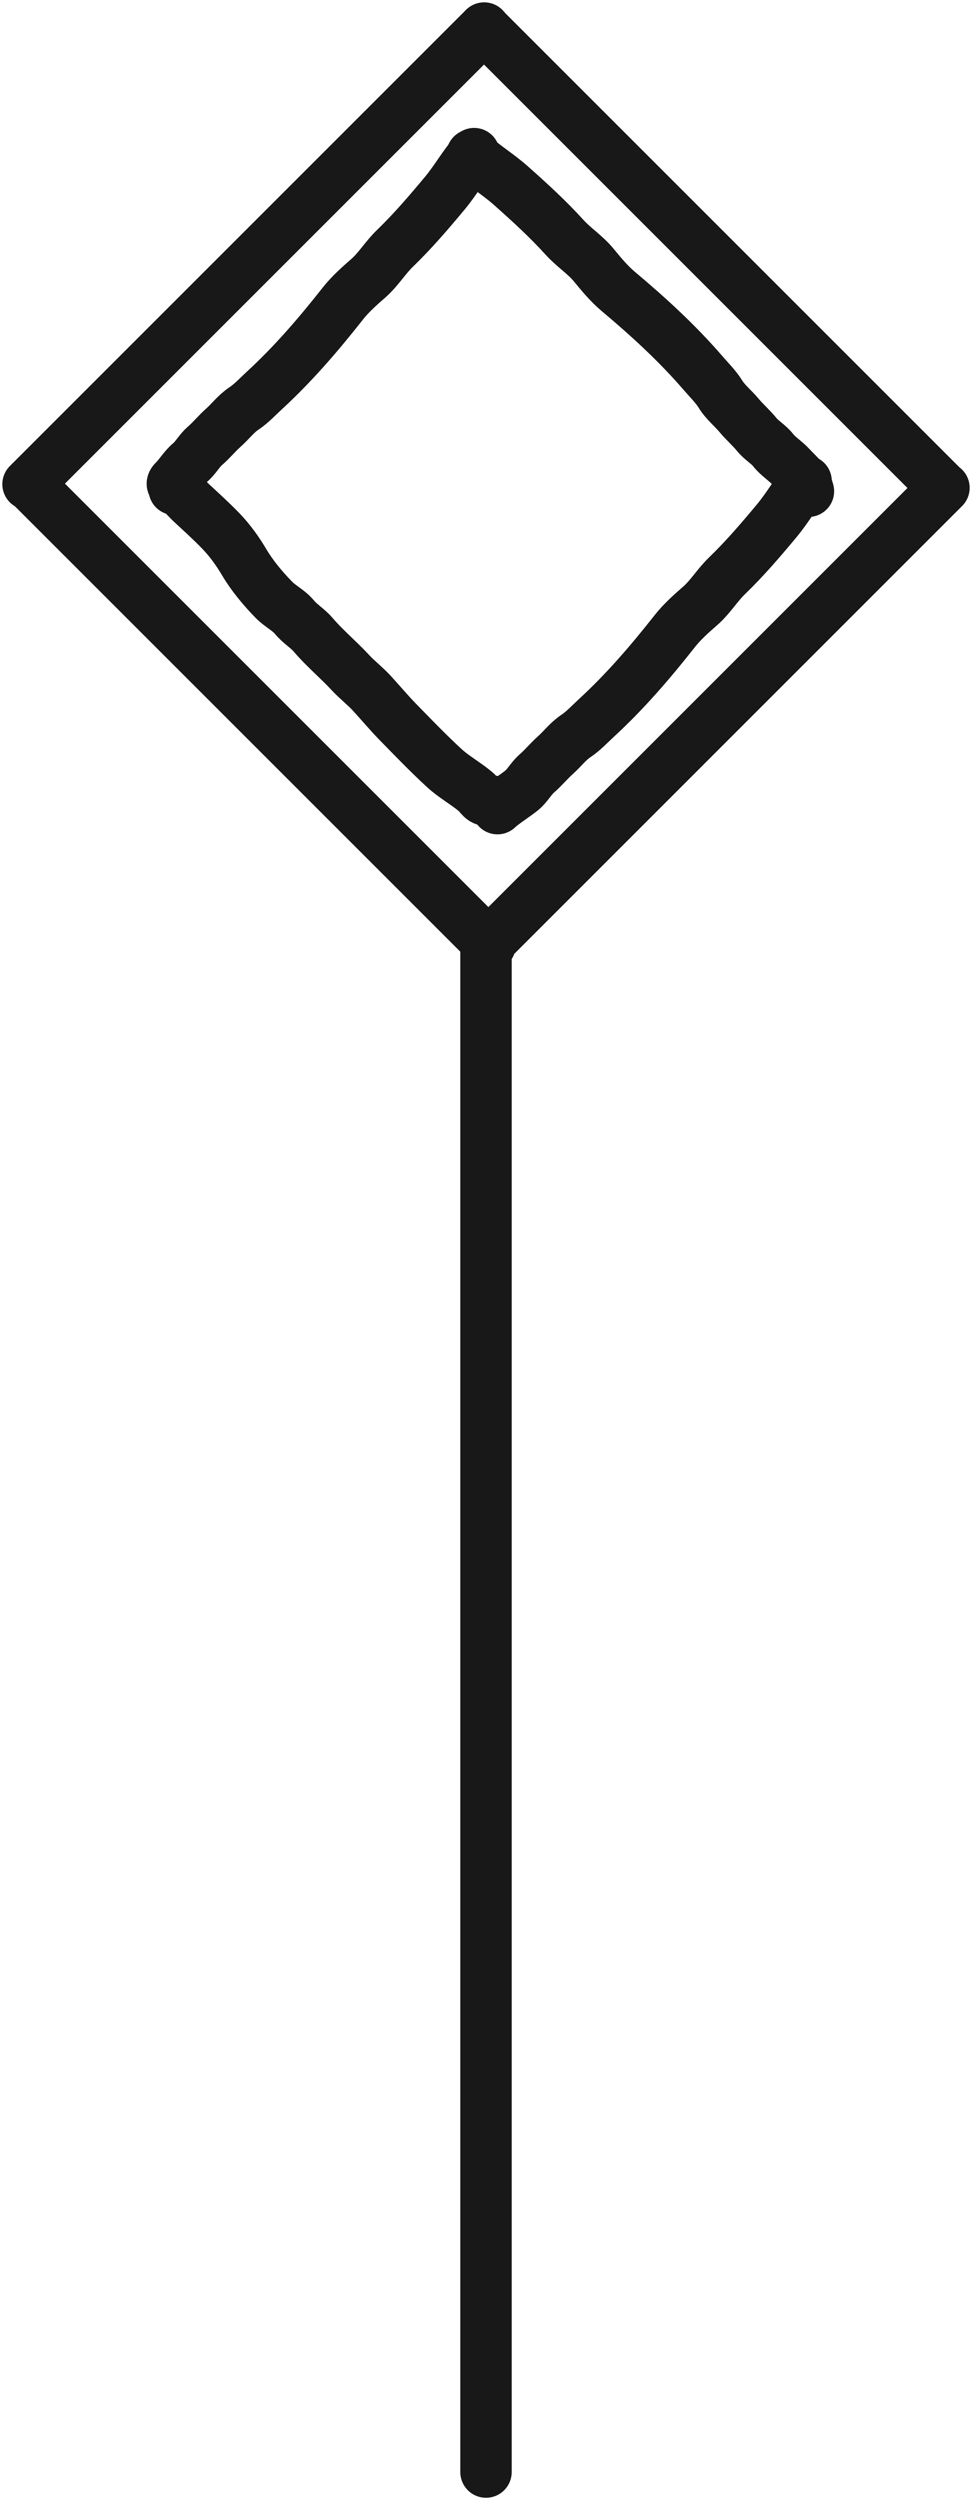<?xml version="1.0" encoding="UTF-8"?> <svg xmlns="http://www.w3.org/2000/svg" width="208" height="535" viewBox="0 0 208 535" fill="none"> <path d="M7.262 104.637L104.874 202.249" stroke="#181818" stroke-width="11" stroke-linecap="round"></path> <path d="M104.387 202.004L201.999 104.392" stroke="#181818" stroke-width="11" stroke-linecap="round"></path> <path d="M6 103.613L103.612 6.001" stroke="#181818" stroke-width="11" stroke-linecap="round"></path> <path d="M103.578 6.043L201.19 103.655" stroke="#181818" stroke-width="11" stroke-linecap="round"></path> <path d="M37.539 104.469C38.861 105.273 39.922 106.653 41.049 107.698C43.181 109.674 45.338 111.619 47.35 113.72C49.255 115.709 50.874 117.98 52.274 120.344C53.972 123.214 56.315 126.007 58.632 128.376C59.964 129.737 61.783 130.588 62.992 132.051C64.217 133.534 65.802 134.417 67.019 135.843C69.474 138.721 72.435 141.171 74.99 143.938C76.417 145.484 78.121 146.773 79.561 148.344C81.455 150.408 83.231 152.54 85.195 154.549C88.424 157.854 91.668 161.228 95.054 164.344C97.111 166.236 99.519 167.541 101.662 169.314C102.992 170.414 102.959 171.389 104.822 171.312" stroke="#181818" stroke-width="11" stroke-linecap="round"></path> <path d="M101 33.125C103.574 35.484 106.654 37.346 109.275 39.675C113.308 43.258 117.201 46.807 120.816 50.795C122.785 52.967 125.246 54.508 127.098 56.776C128.668 58.696 130.377 60.743 132.279 62.342C138.793 67.819 144.906 73.413 150.456 79.843C151.682 81.265 153.195 82.758 154.167 84.335C155.258 86.104 156.819 87.295 158.128 88.866C159.335 90.316 160.772 91.546 161.957 93.008C162.944 94.226 164.508 95.104 165.446 96.322C166.435 97.606 168.11 98.654 169.17 99.818C170.717 101.513 172.38 102.678 173 105.125" stroke="#181818" stroke-width="11" stroke-linecap="round"></path> <path d="M101.457 32.871C99.193 35.507 97.447 38.623 95.215 41.304C91.781 45.429 88.377 49.414 84.521 53.142C82.422 55.172 80.973 57.664 78.773 59.583C76.91 61.208 74.926 62.977 73.397 64.919C68.162 71.57 62.794 77.829 56.567 83.563C55.191 84.83 53.754 86.383 52.211 87.406C50.482 88.552 49.349 90.141 47.826 91.496C46.421 92.745 45.244 94.213 43.825 95.441C42.643 96.464 41.824 98.043 40.64 99.018C39.392 100.045 38.406 101.741 37.282 102.835C35.643 104.429 39.709 104.001 37.282 104.709" stroke="#181818" stroke-width="11" stroke-linecap="round"></path> <path d="M172.498 102.957C170.234 105.593 168.487 108.709 166.256 111.39C162.823 115.515 159.418 119.5 155.562 123.228C153.463 125.258 152.014 127.75 149.814 129.669C147.951 131.294 145.967 133.063 144.438 135.005C139.203 141.655 133.835 147.915 127.608 153.649C126.232 154.916 124.795 156.469 123.252 157.491C121.523 158.638 120.39 160.227 118.867 161.582C117.462 162.831 116.285 164.299 114.866 165.527C113.684 166.55 112.865 168.129 111.681 169.104C110.433 170.131 107.581 171.949 106.456 173.043" stroke="#181818" stroke-width="11" stroke-linecap="round"></path> <path d="M104 203V529" stroke="#181818" stroke-width="11" stroke-linecap="round"></path> </svg> 